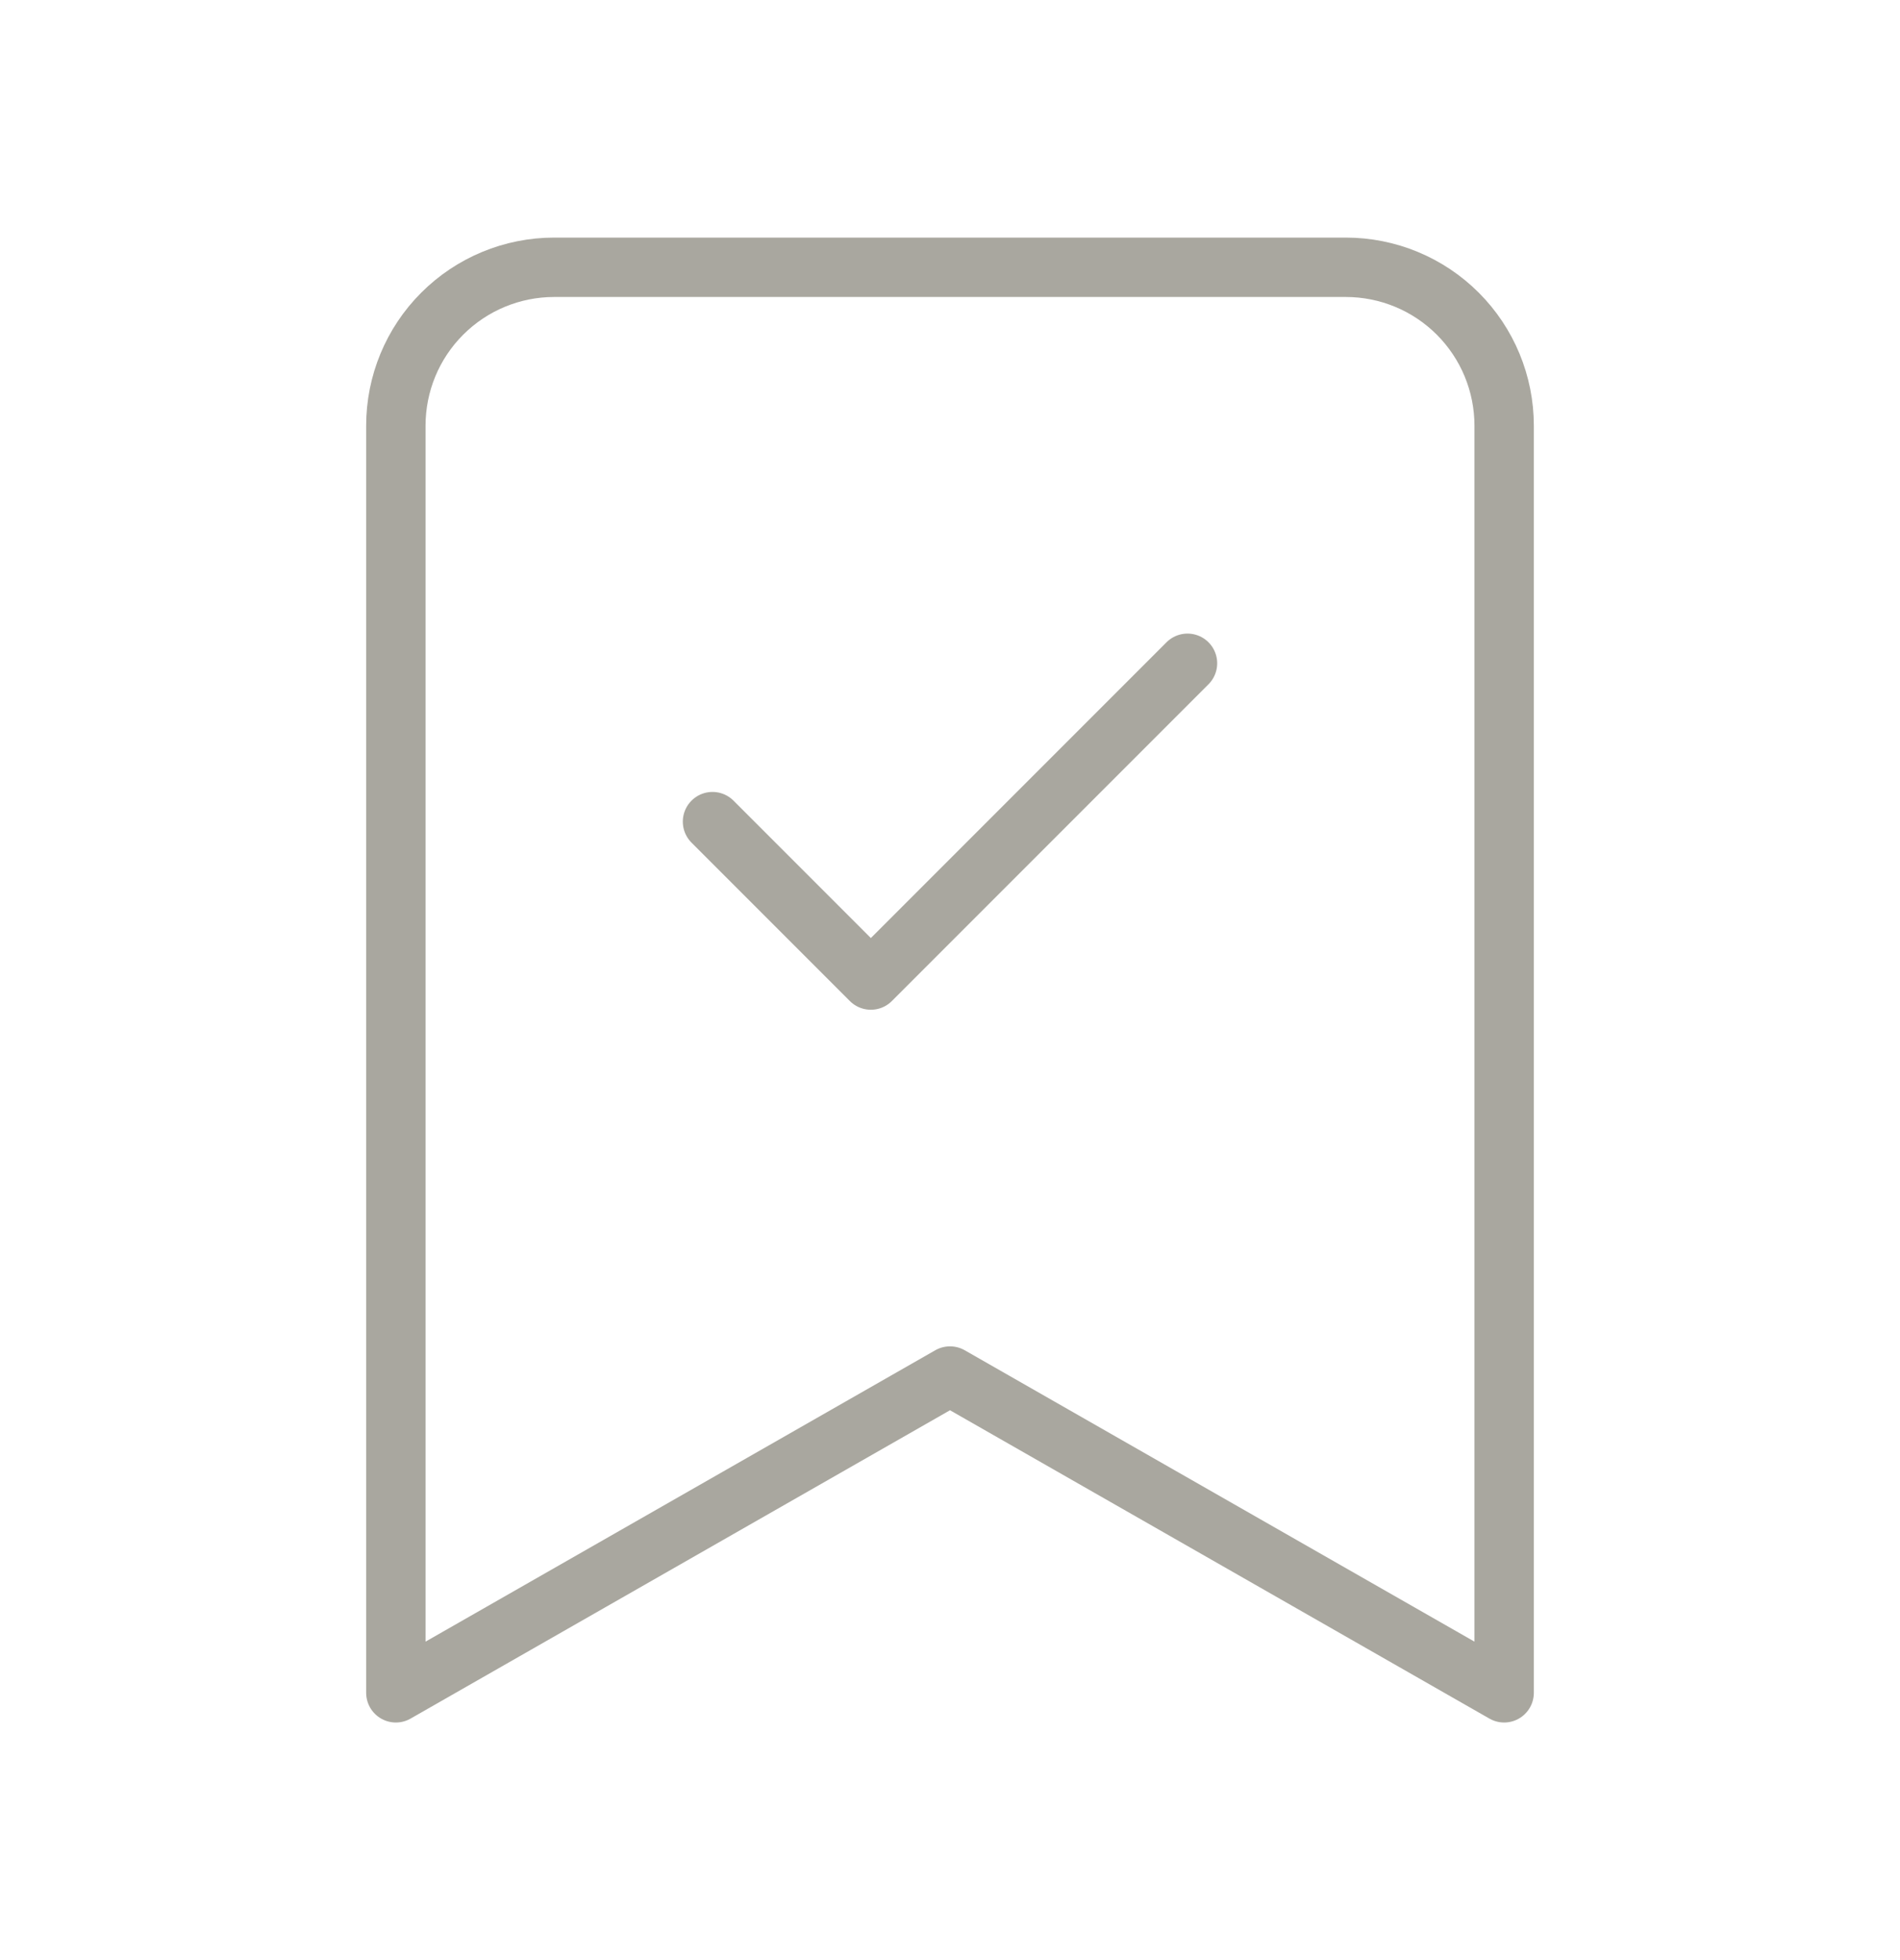 <svg width="32" height="33" viewBox="0 0 32 33" fill="none" xmlns="http://www.w3.org/2000/svg">
<path d="M25.333 28.5L16 23.167L6.667 28.5V7.167C6.667 6.459 6.947 5.781 7.448 5.281C7.948 4.781 8.626 4.5 9.333 4.5H22.666C23.374 4.5 24.052 4.781 24.552 5.281C25.052 5.781 25.333 6.459 25.333 7.167V28.5Z" stroke="#A9A79F" stroke-linecap="round" stroke-linejoin="round"/>
<path d="M12 13.833L14.667 16.5L20 11.167" stroke="#A9A79F" stroke-linecap="round" stroke-linejoin="round"/>
</svg>
